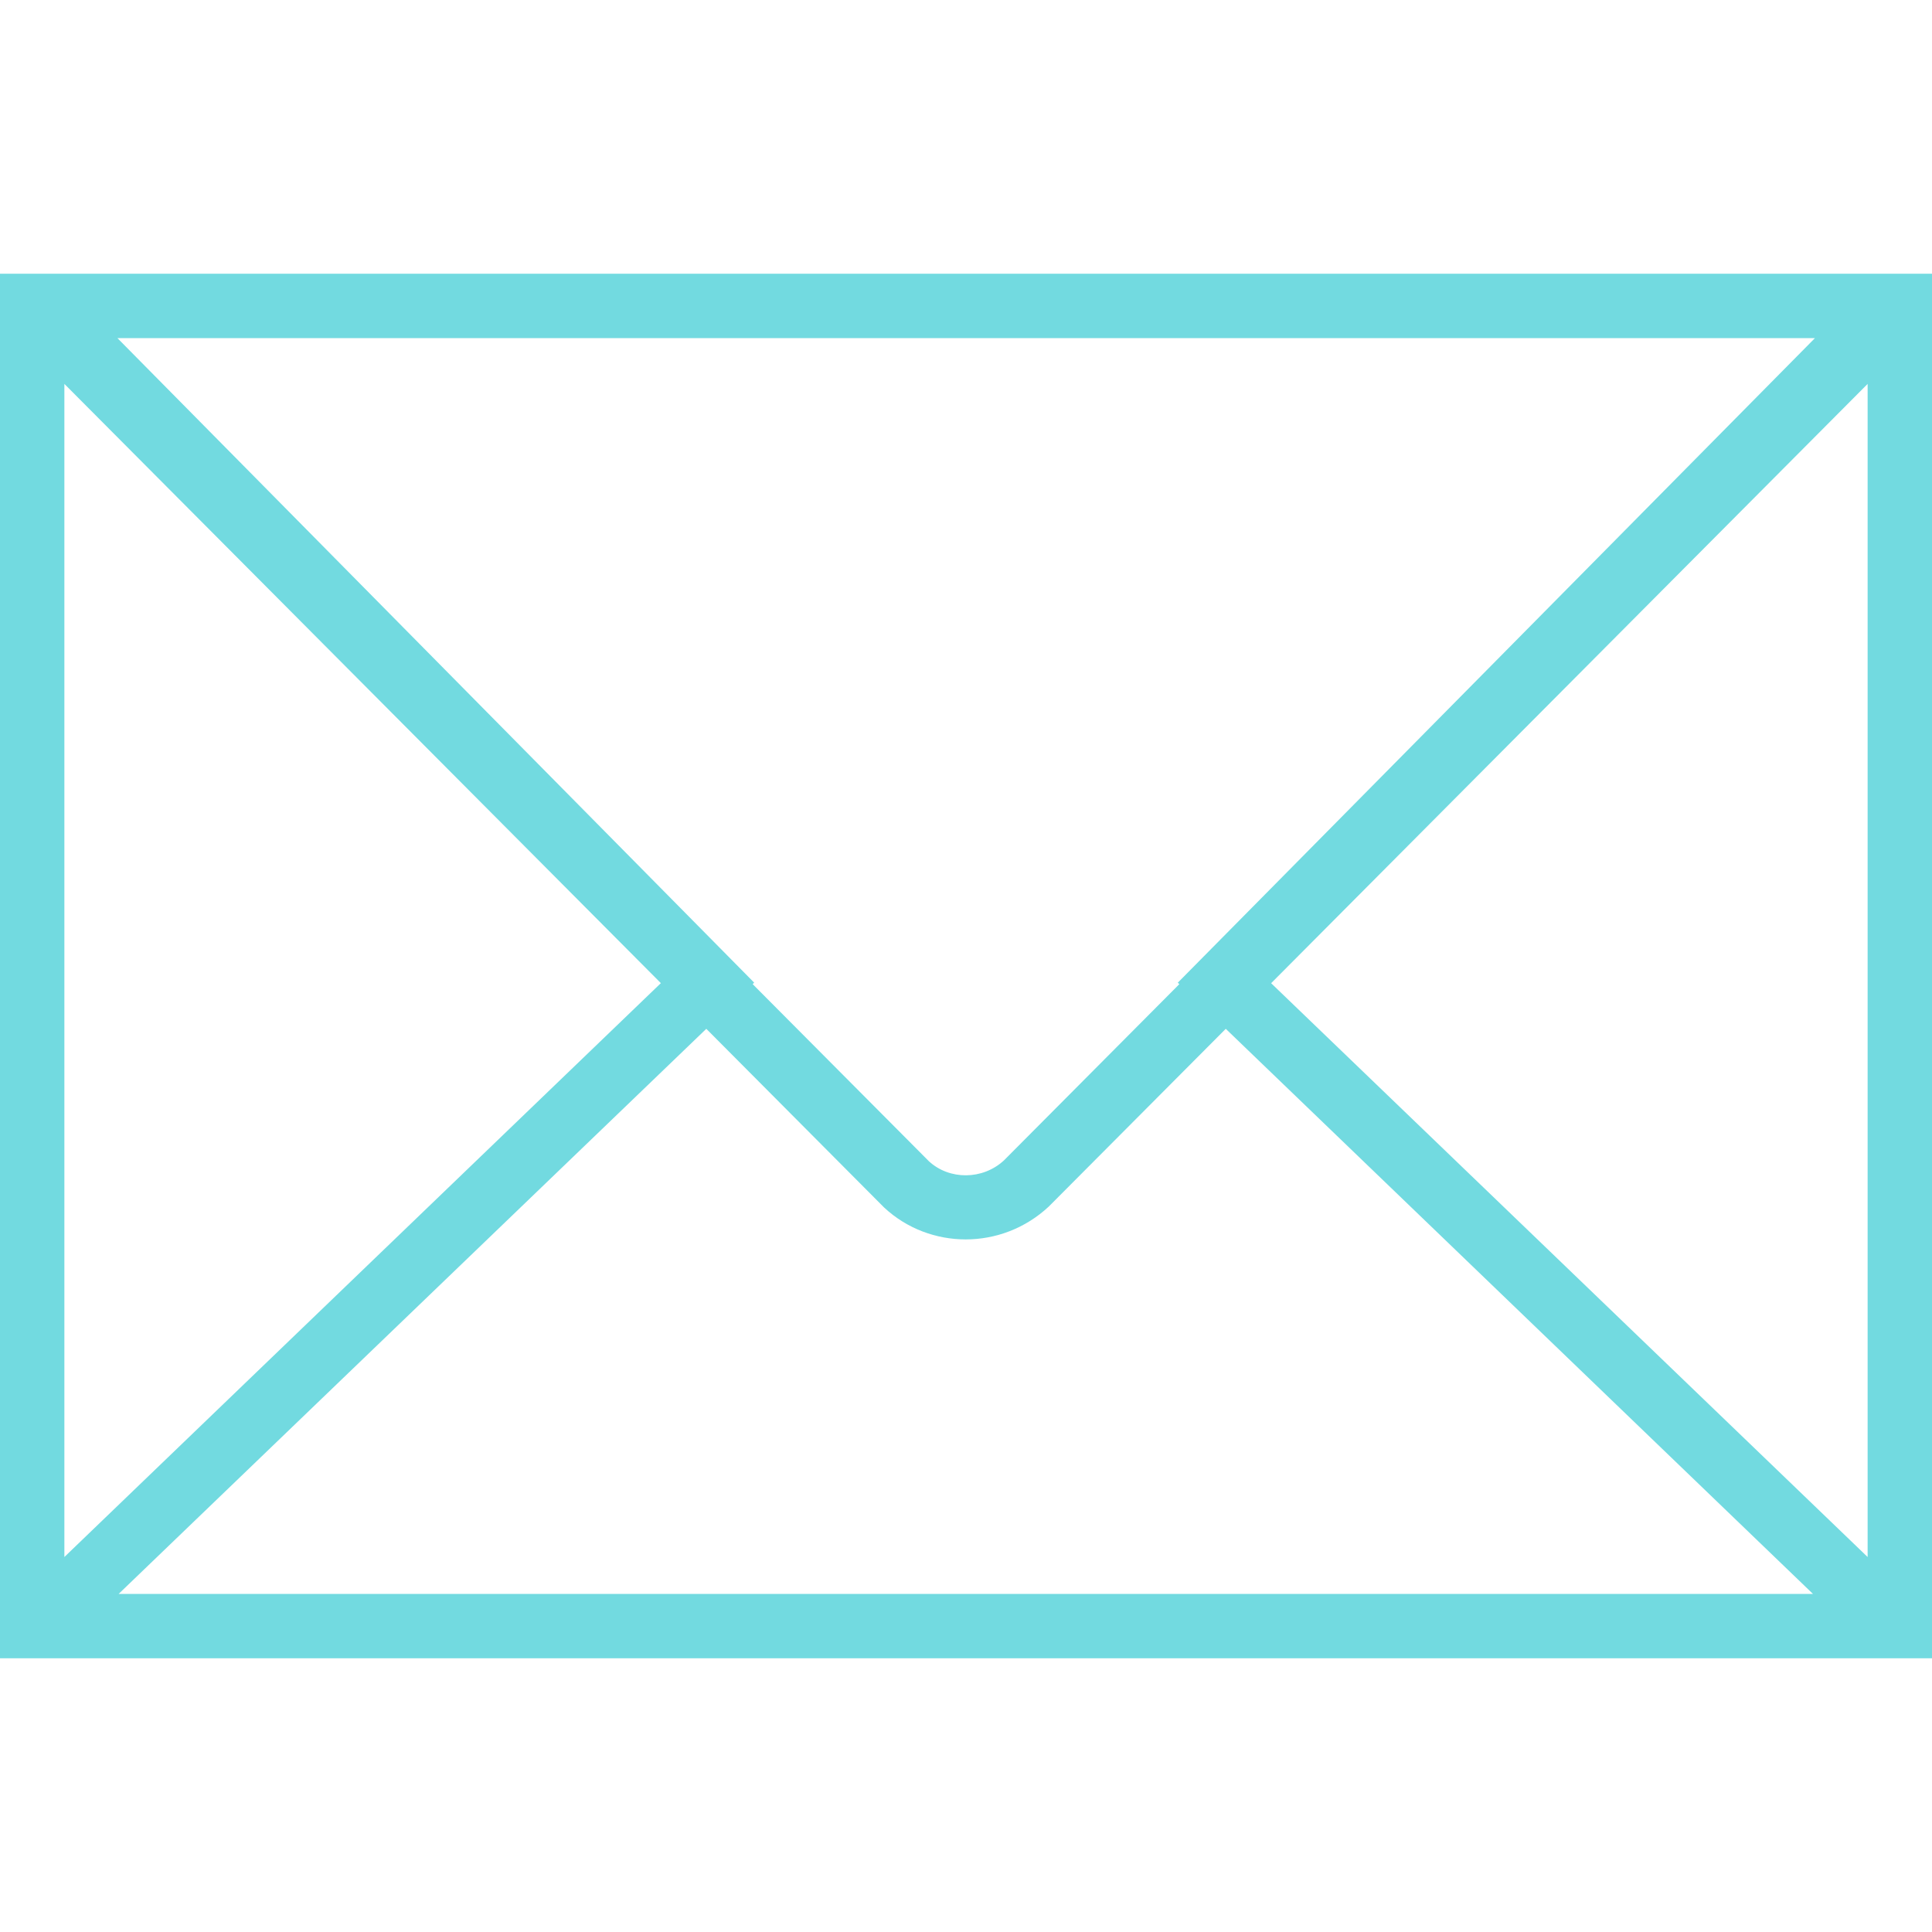 <svg width="31" height="31" viewBox="0 0 31 31" fill="none" xmlns="http://www.w3.org/2000/svg">
<path d="M0 4.392V5.575V25.425V26.608H31V25.425V5.575V4.392H0ZM18.923 15.791L16.109 18.619C15.767 18.936 15.232 18.936 14.904 18.632L12.077 15.791L12.101 15.767L1.884 5.425H29.122L18.898 15.768L18.923 15.791ZM10.604 15.775L1.033 24.983V6.16L10.604 15.775ZM11.333 16.508L14.186 19.375C14.552 19.716 15.023 19.887 15.495 19.887C15.972 19.887 16.451 19.712 16.828 19.36L19.668 16.508L29.09 25.575H1.904L11.333 16.508ZM20.396 15.776L29.967 6.16V24.983L20.396 15.776Z" fill="#72DAE0"/>
</svg>

